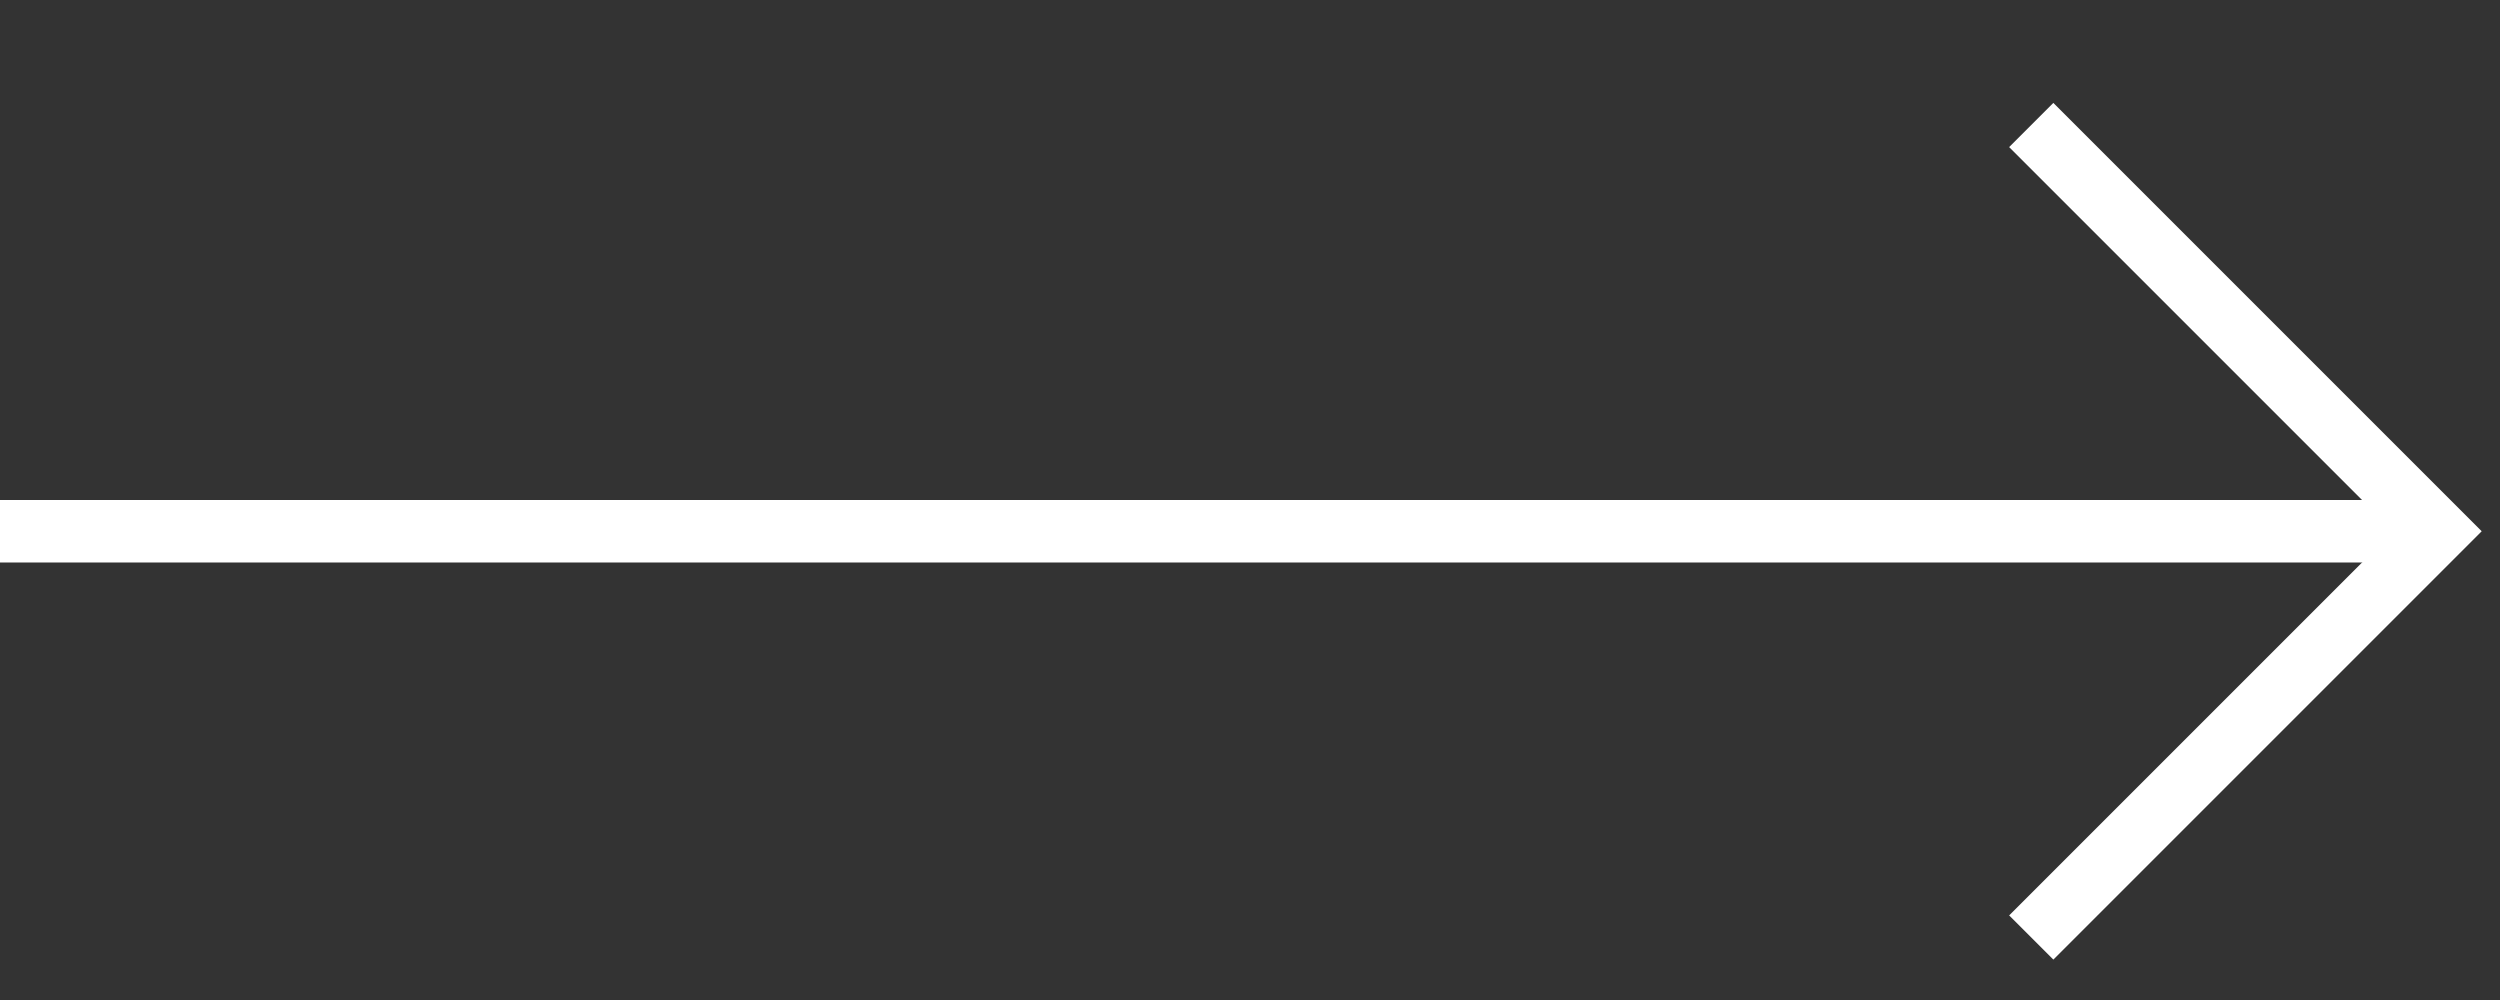 <svg width="40" height="16" viewBox="0 0 40 16" fill="none" xmlns="http://www.w3.org/2000/svg">
<rect x="0" y="0" width="40" height="16" fill="#333333" stroke="none"/>
<path d="M32.5 2L39 8.5L32.5 15" stroke="white" stroke-miterlimit="10"/>
<path d="M39 8.5H0" stroke="white"/>
</svg>
